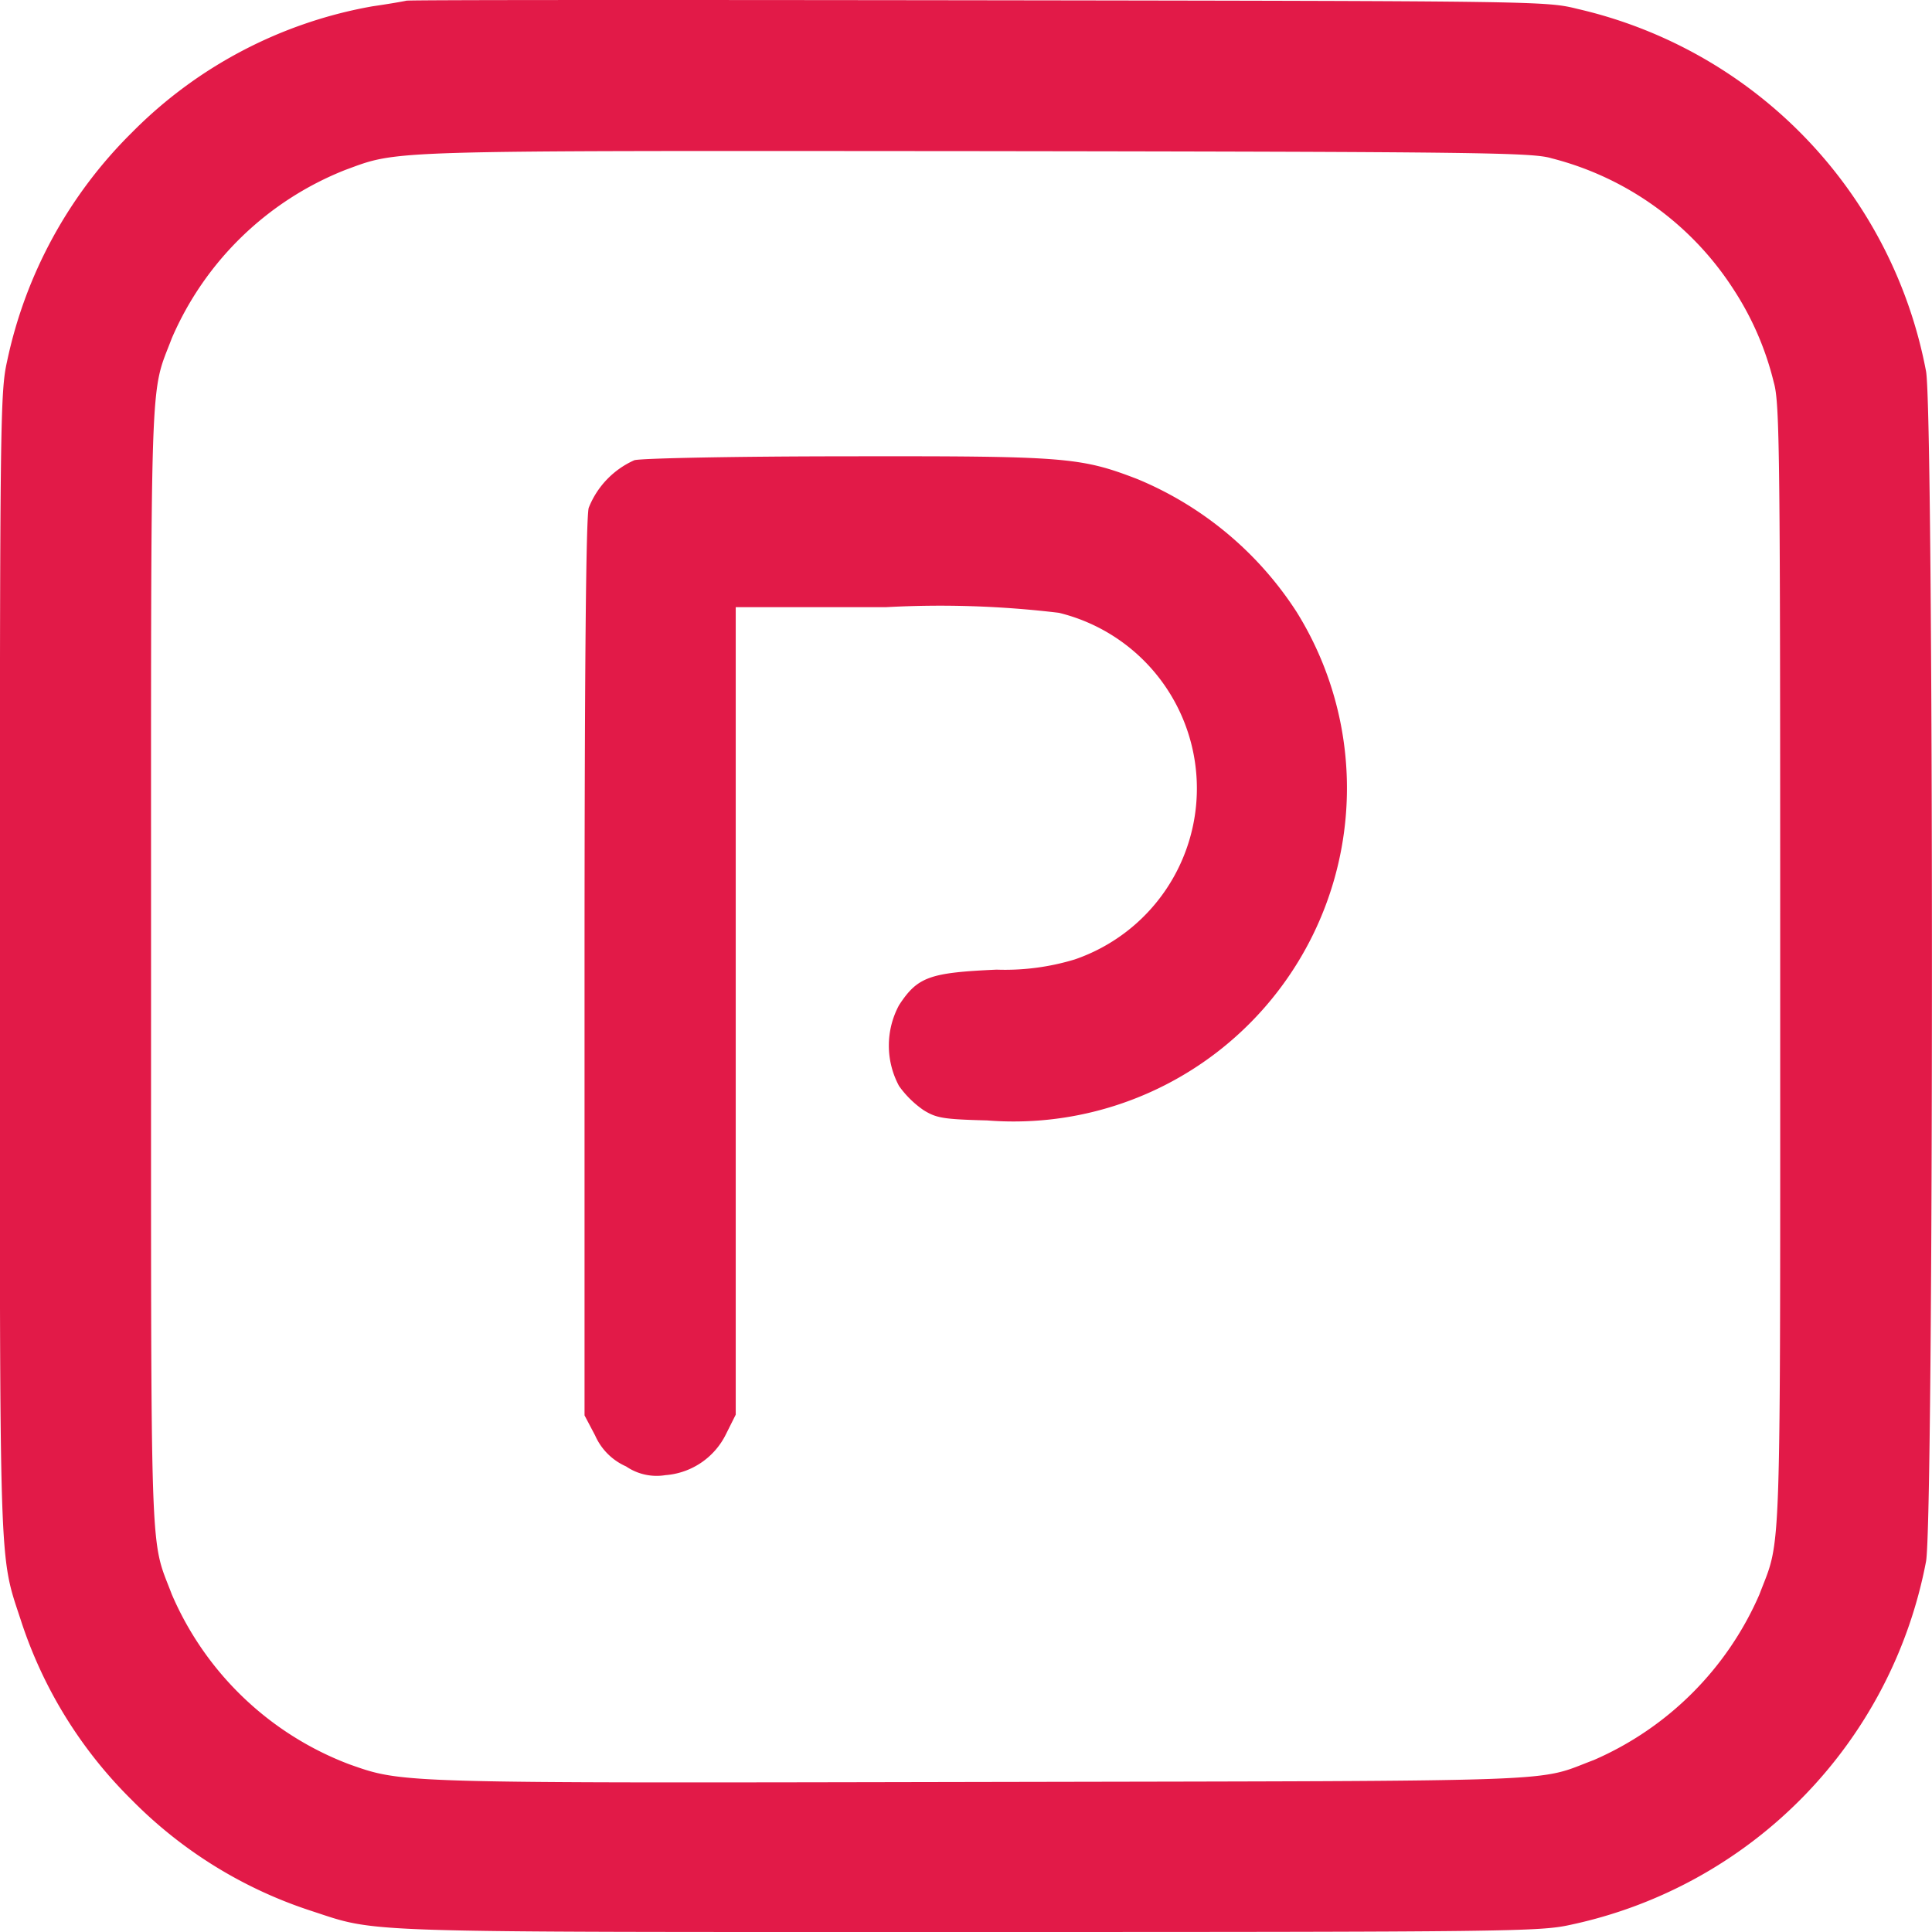 <svg xmlns="http://www.w3.org/2000/svg" width="28.355" height="28.355" viewBox="0 0 28.355 28.355"><defs><style>.a{fill:#e21a48;}</style></defs><g transform="translate(2.603 3.181)"><path class="a" d="M3.361-3.171c-.044.011-.272.05-.5.083A6.573,6.573,0,0,0-.667-1.236,6.652,6.652,0,0,0-2.5,2.126c-.1.449-.105.882-.105,8.847,0,9.086-.017,8.631.311,9.635A6.537,6.537,0,0,0-.667,23.238a6.537,6.537,0,0,0,2.629,1.625c1,.327.549.311,9.635.311,7.96,0,8.4-.006,8.847-.105a6.739,6.739,0,0,0,5.22-5.331c.116-.577.116-16.9,0-17.473a6.743,6.743,0,0,0-5.109-5.314c-.466-.116-.521-.116-8.792-.128C7.188-3.183,3.4-3.183,3.361-3.171ZM20.168-.858a4.492,4.492,0,0,1,2.668,1.919,4.386,4.386,0,0,1,.594,1.37c.089.305.094,1.048.094,8.57,0,8.986.022,8.354-.305,9.219a4.683,4.683,0,0,1-2.43,2.43c-.871.327-.2.305-8.97.322-8.609.017-8.5.022-9.3-.261a4.615,4.615,0,0,1-2.6-2.491c-.327-.865-.305-.233-.305-9.219s-.022-8.354.305-9.219A4.622,4.622,0,0,1,2.462-.686c.8-.294.494-.283,9.247-.277C19.147-.953,19.891-.942,20.168-.858Z"/><path class="a" d="M152.782,117.608a1.277,1.277,0,0,0-.671.7c-.039.144-.061,2.319-.061,6.762v6.557l.155.294a.888.888,0,0,0,.455.455.794.794,0,0,0,.577.128,1.08,1.08,0,0,0,.888-.6l.144-.288V119.765h2.208a14.6,14.6,0,0,1,2.535.083,2.653,2.653,0,0,1,.233,5.087,3.52,3.52,0,0,1-1.148.15c-.982.044-1.159.105-1.431.521a1.251,1.251,0,0,0,0,1.187,1.459,1.459,0,0,0,.361.355c.189.116.288.133.932.15a4.893,4.893,0,0,0,4.543-7.461,5.106,5.106,0,0,0-2.341-1.953c-.838-.322-1.059-.338-4.277-.333C154.224,117.552,152.888,117.58,152.782,117.608Z" transform="translate(-146.074 -114.035)"/></g></svg>